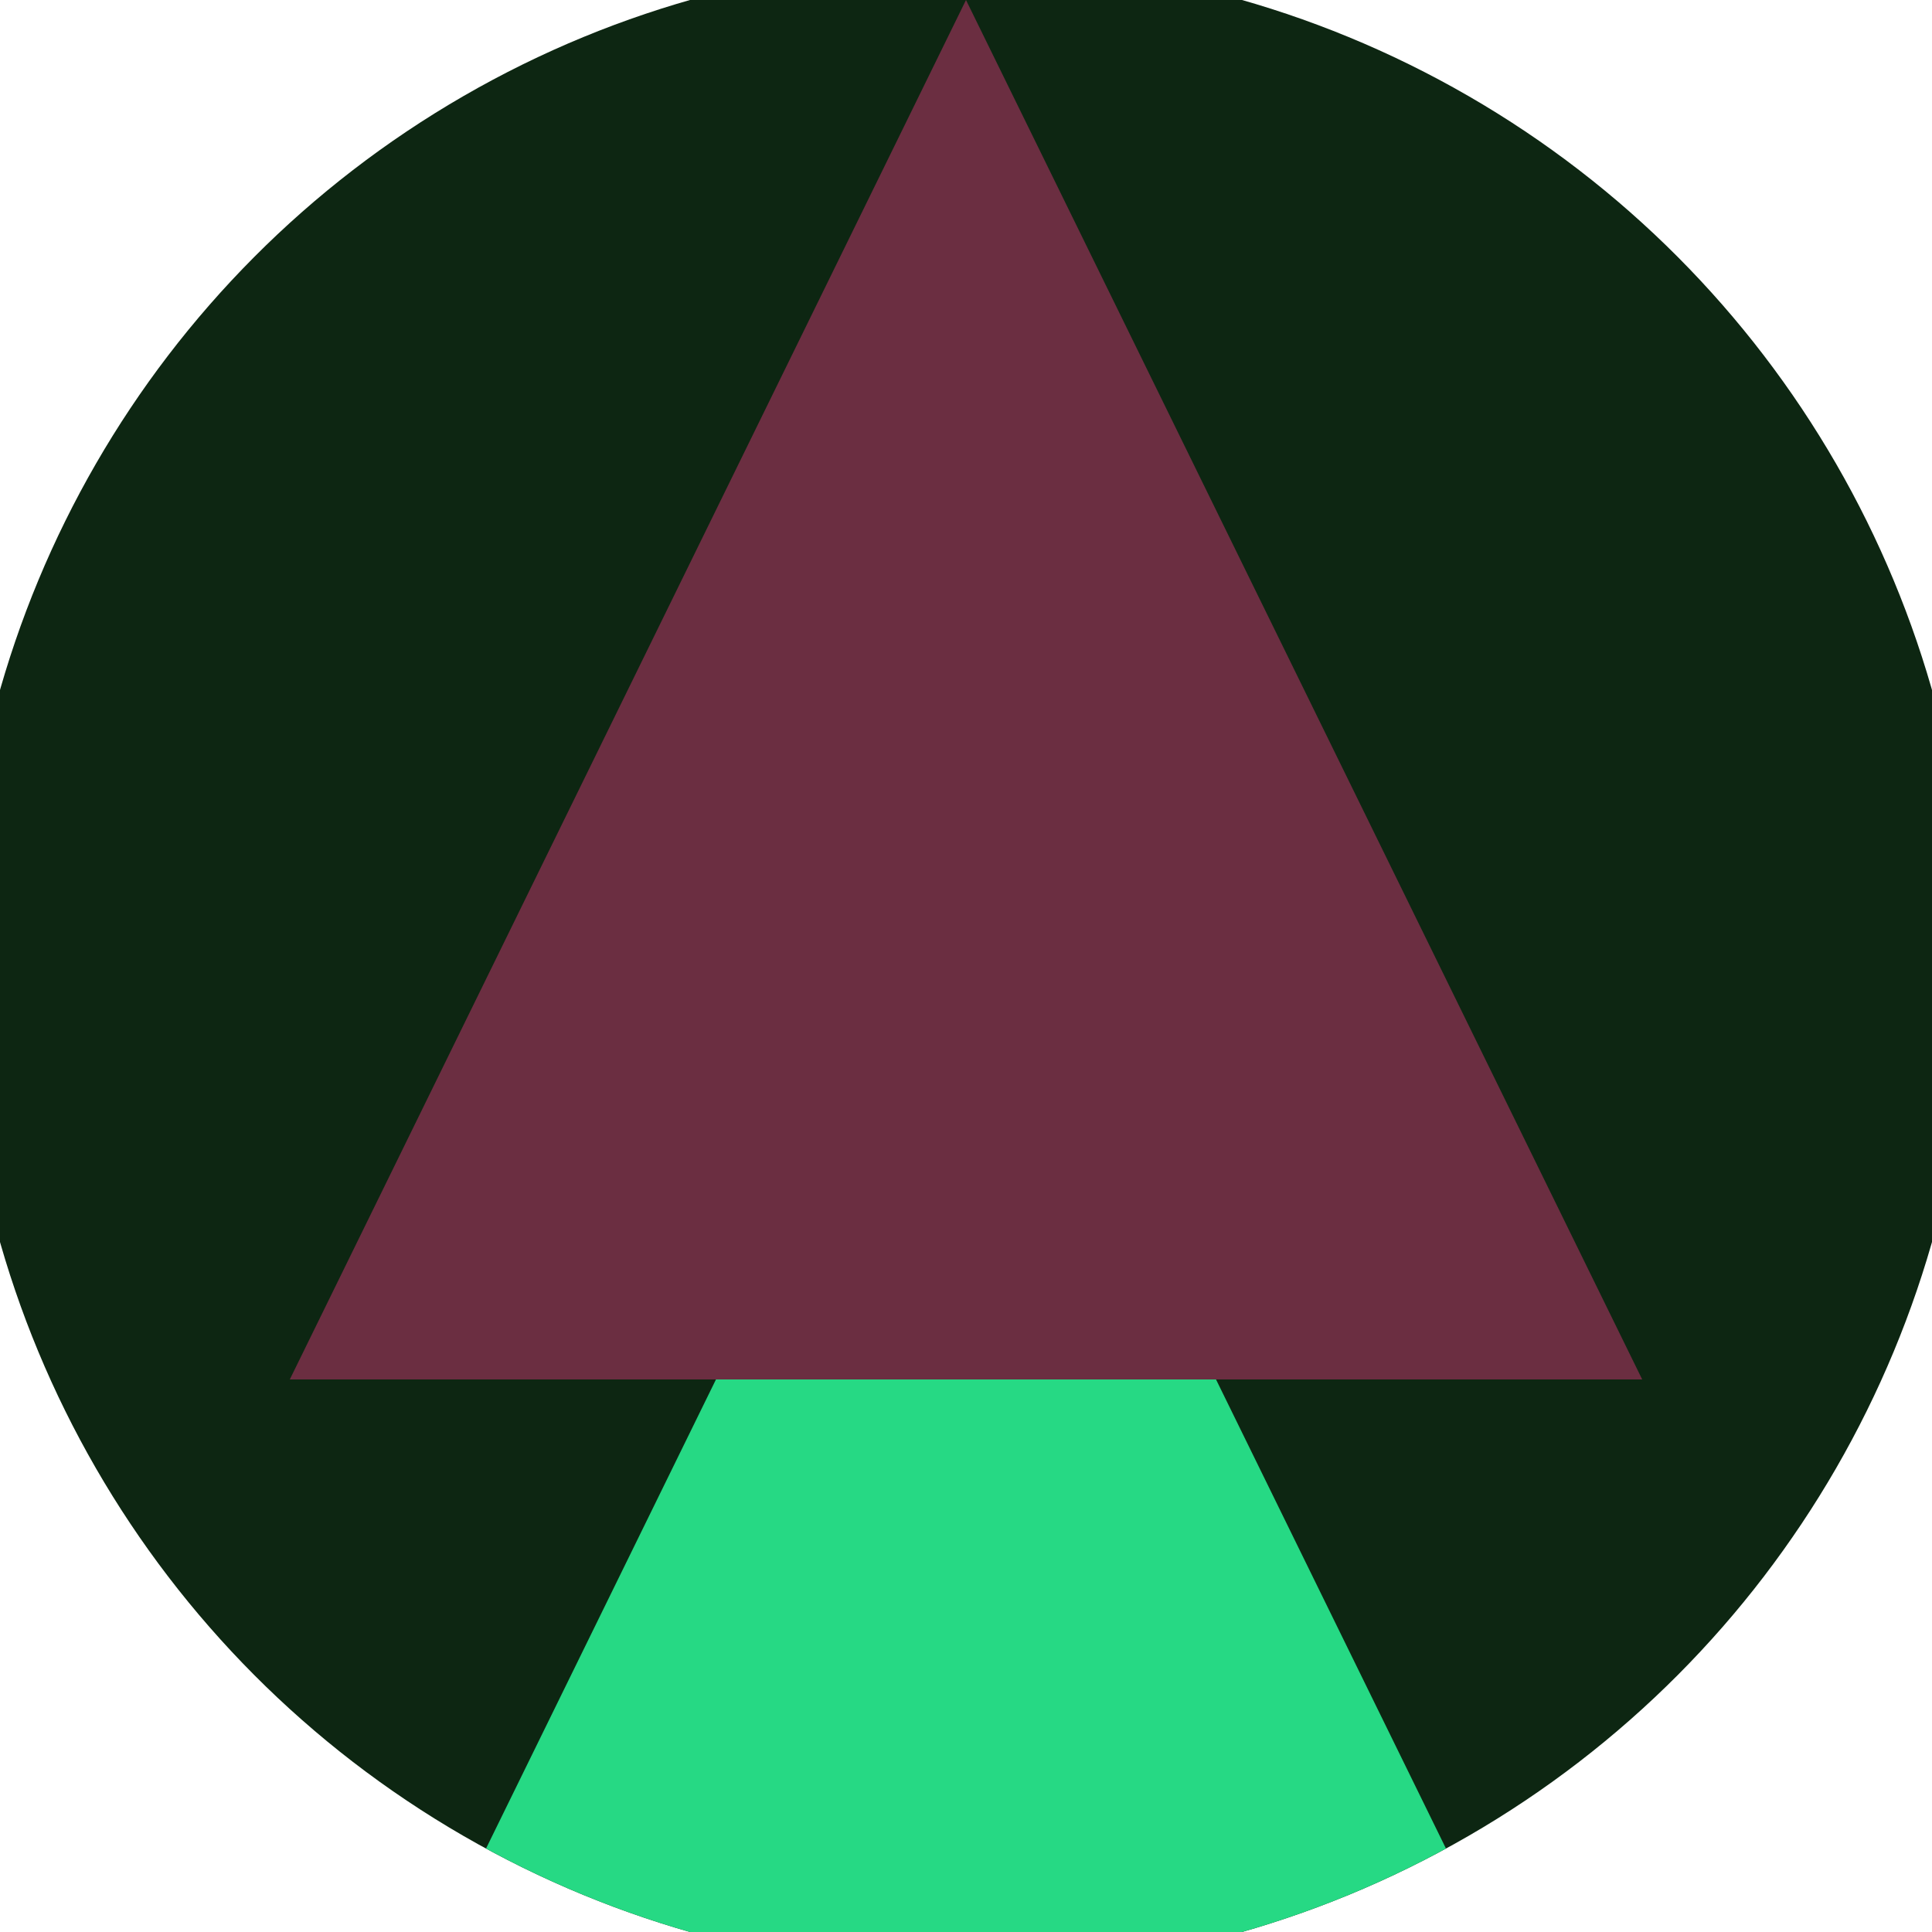 <svg xmlns="http://www.w3.org/2000/svg" width="128" height="128" viewBox="0 0 100 100" shape-rendering="geometricPrecision">
                            <defs>
                                <clipPath id="clip">
                                    <circle cx="50" cy="50" r="52" />
                                    <!--<rect x="0" y="0" width="100" height="100"/>-->
                                </clipPath>
                            </defs>
                            <g transform="rotate(0 50 50)">
                            <rect x="0" y="0" width="100" height="100" fill="#0d2612" clip-path="url(#clip)"/><path d="M 50 45 L 15 116.4 H 85 Z" fill="#26d984" clip-path="url(#clip)"/><path d="M 50 0 L 15 71.4 H 85 Z" fill="#6b2e41" clip-path="url(#clip)"/></g></svg>